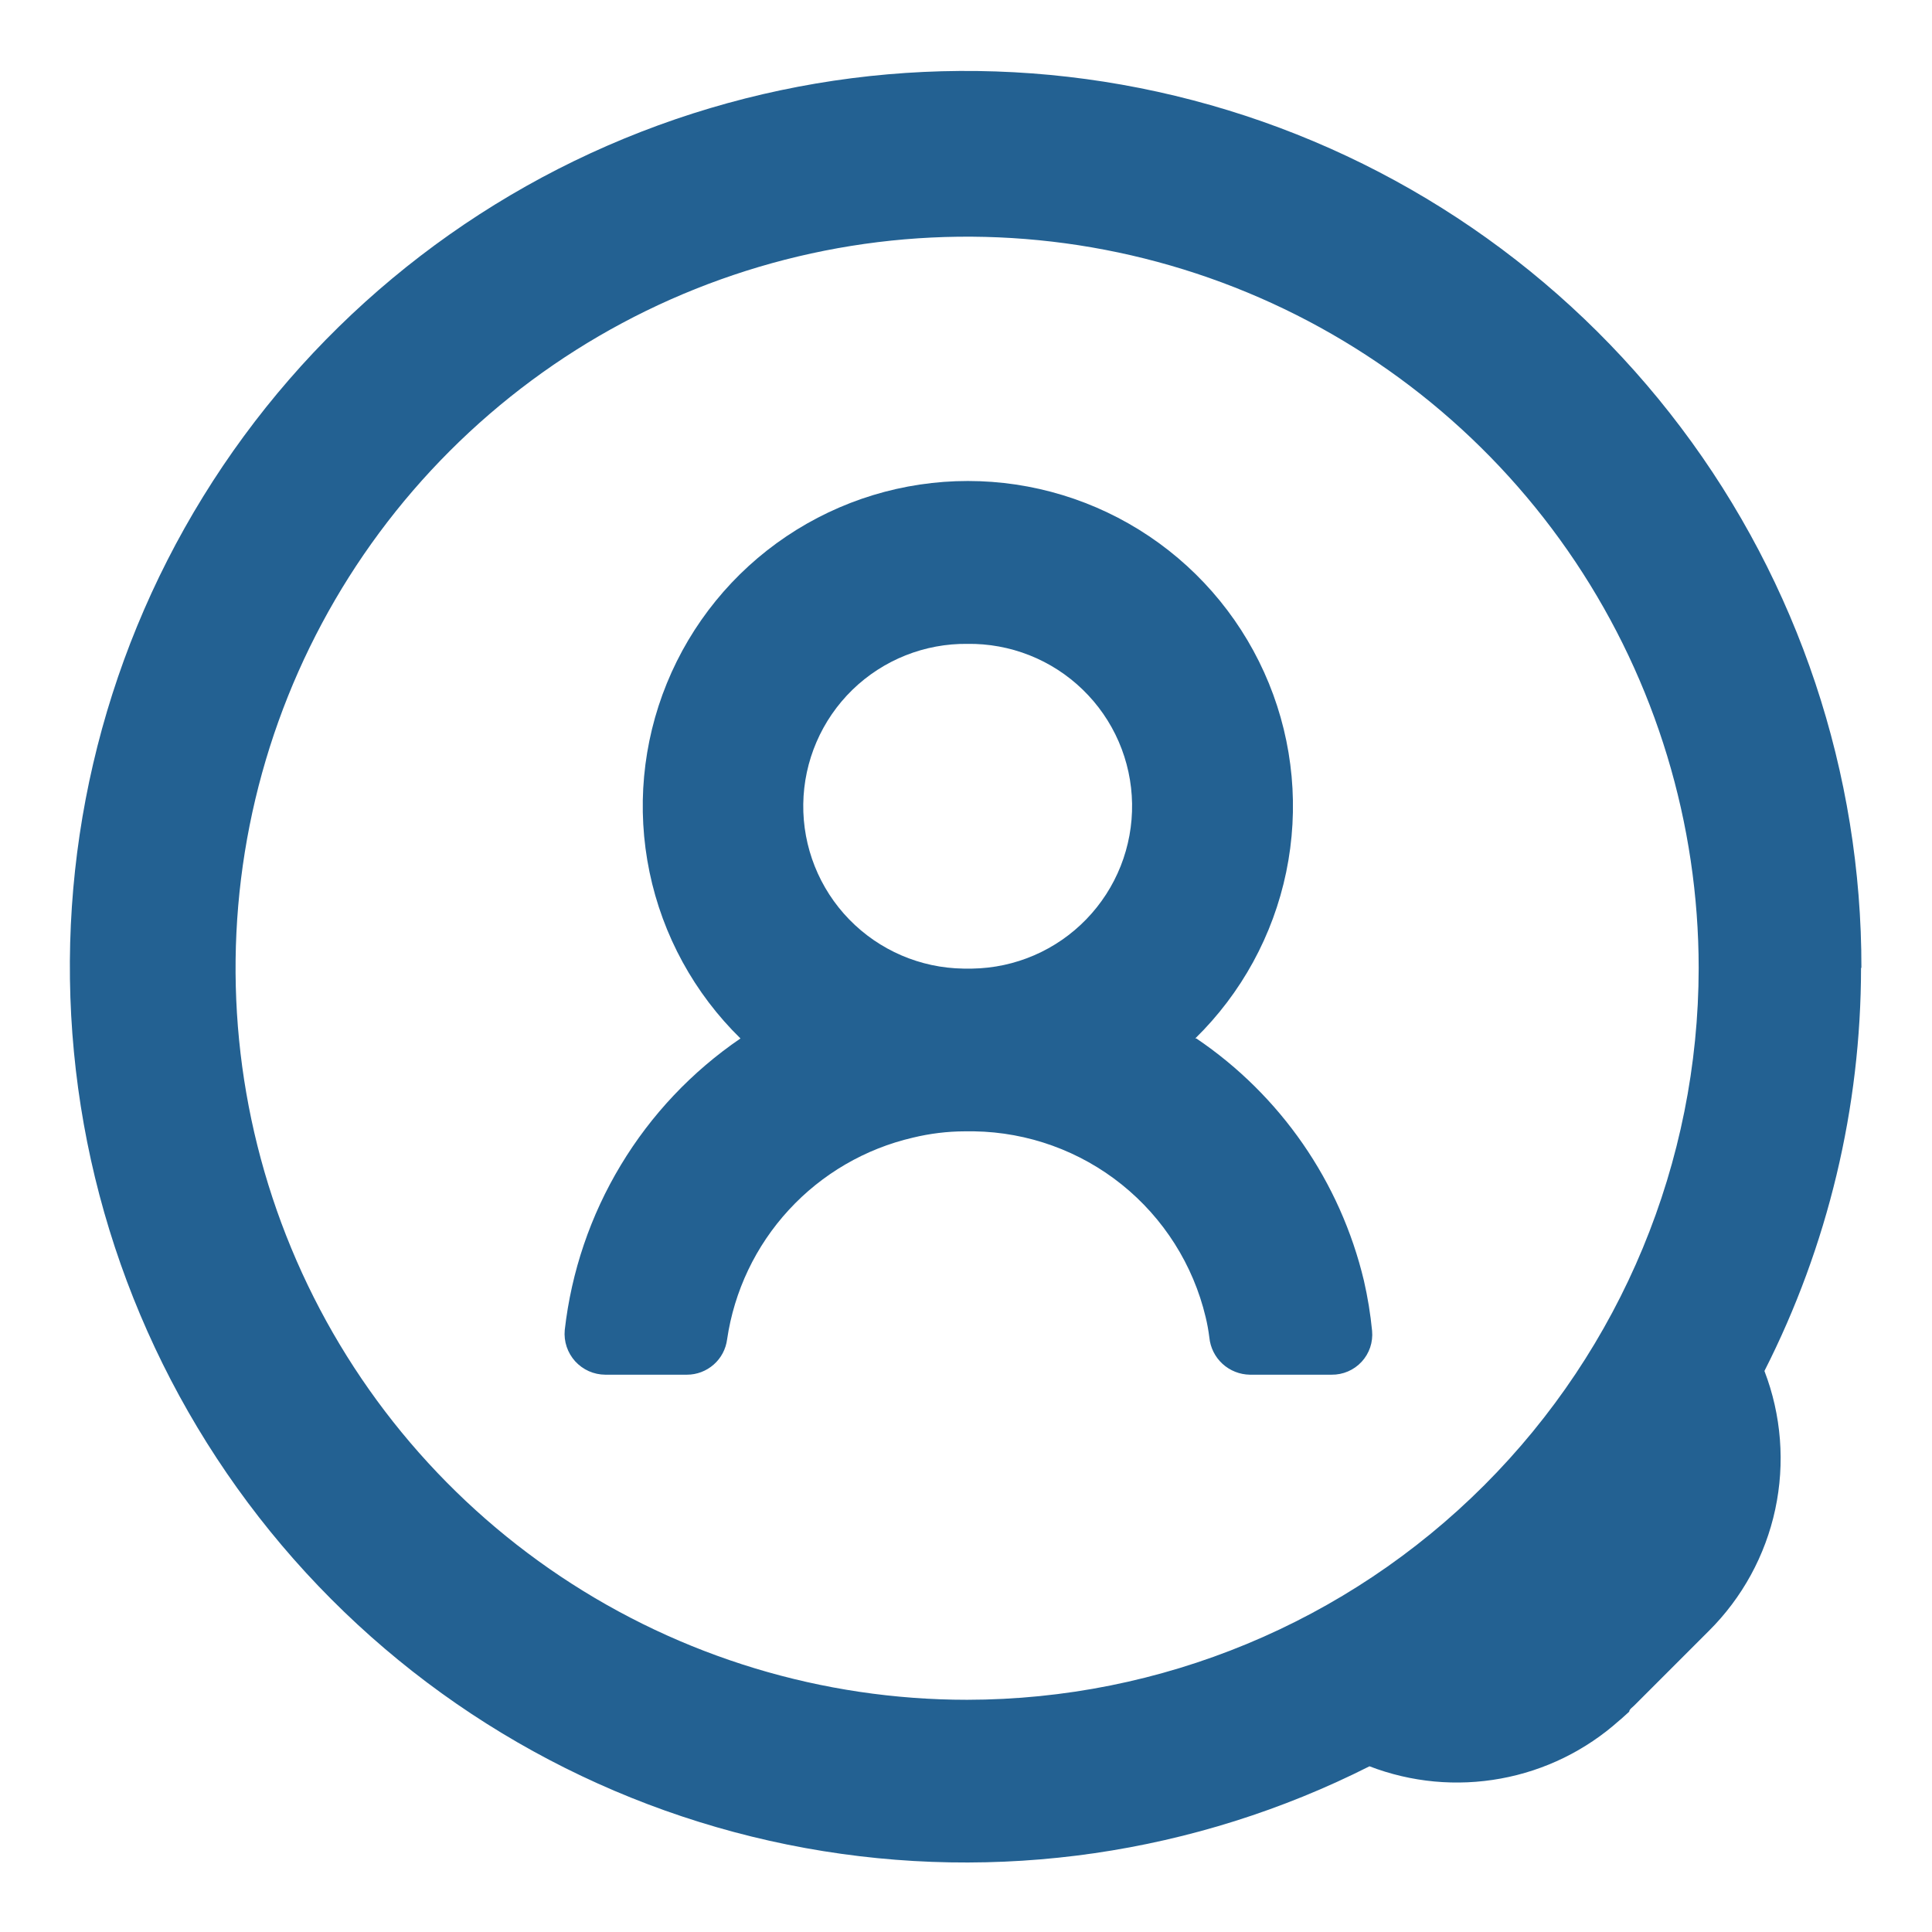 <svg width="52" height="52" viewBox="0 0 52 52" fill="none" xmlns="http://www.w3.org/2000/svg">
<path d="M26.03 17.33C26.604 17.321 27.174 17.425 27.708 17.636C28.241 17.847 28.728 18.161 29.14 18.56C29.553 18.96 29.883 19.436 30.111 19.963C30.339 20.49 30.461 21.056 30.47 21.63C30.479 22.204 30.375 22.774 30.164 23.308C29.953 23.841 29.639 24.328 29.239 24.741C28.84 25.153 28.364 25.483 27.837 25.711C27.31 25.939 26.744 26.061 26.17 26.07H25.93C24.771 26.054 23.666 25.578 22.858 24.748C22.049 23.917 21.604 22.799 21.62 21.64C21.636 20.481 22.112 19.376 22.942 18.567C23.773 17.759 24.891 17.314 26.05 17.33M32.17 27.95C33.413 26.734 34.265 25.175 34.618 23.473C34.971 21.77 34.809 20.001 34.152 18.392C33.495 16.782 32.374 15.404 30.931 14.434C29.488 13.464 27.789 12.946 26.05 12.946C24.311 12.946 22.612 13.464 21.169 14.434C19.726 15.404 18.605 16.782 17.948 18.392C17.291 20.001 17.129 21.77 17.482 23.473C17.835 25.175 18.687 26.734 19.93 27.95C18.624 28.841 17.525 30.004 16.709 31.359C15.892 32.714 15.378 34.228 15.2 35.8C15.186 35.952 15.204 36.105 15.252 36.249C15.301 36.394 15.379 36.527 15.481 36.64C15.584 36.752 15.709 36.843 15.848 36.905C15.987 36.967 16.138 36.999 16.29 37H18.49C18.755 37 19.01 36.903 19.209 36.728C19.408 36.554 19.536 36.312 19.57 36.05C19.761 34.747 20.34 33.532 21.232 32.564C22.124 31.595 23.287 30.918 24.57 30.62C25.028 30.509 25.498 30.451 25.97 30.45H26.22C27.666 30.473 29.064 30.977 30.192 31.882C31.32 32.788 32.115 34.043 32.45 35.45C32.494 35.631 32.527 35.815 32.55 36C32.577 36.272 32.703 36.524 32.904 36.708C33.105 36.892 33.367 36.996 33.64 37H35.84C35.992 37.002 36.142 36.972 36.281 36.912C36.42 36.853 36.545 36.764 36.648 36.653C36.751 36.542 36.829 36.41 36.878 36.267C36.926 36.123 36.944 35.971 36.93 35.82C36.886 35.366 36.812 34.915 36.71 34.47C36.076 31.809 34.466 29.482 32.2 27.95" fill="#236192"/>
<path d="M26.03 45.75C22.136 45.75 18.329 44.595 15.091 42.432C11.853 40.268 9.329 37.193 7.839 33.595C6.349 29.997 5.959 26.038 6.718 22.219C7.478 18.399 9.353 14.891 12.107 12.137C14.861 9.383 18.369 7.508 22.189 6.748C26.008 5.989 29.967 6.379 33.565 7.869C37.163 9.359 40.238 11.883 42.402 15.121C44.565 18.359 45.72 22.166 45.72 26.06C45.715 31.28 43.639 36.286 39.947 39.977C36.256 43.669 31.25 45.745 26.03 45.75ZM50.1 26.06C50.109 20.808 48.403 15.698 45.241 11.505C42.08 7.311 37.636 4.265 32.584 2.829C27.533 1.392 22.151 1.645 17.256 3.547C12.361 5.449 8.221 8.898 5.466 13.368C2.71 17.839 1.49 23.087 1.99 28.315C2.489 33.542 4.683 38.464 8.235 42.331C11.788 46.198 16.507 48.8 21.674 49.74C26.84 50.68 32.172 49.908 36.86 47.54C37.985 47.973 39.207 48.087 40.393 47.87C41.579 47.654 42.681 47.114 43.58 46.31L43.64 46.26L43.85 46.07C43.85 46.01 43.94 45.95 43.99 45.9L45.99 43.9C46.892 43.005 47.515 41.866 47.781 40.623C48.047 39.38 47.946 38.087 47.49 36.9C49.199 33.535 50.089 29.814 50.09 26.04" fill="#236192"/>
</svg>
